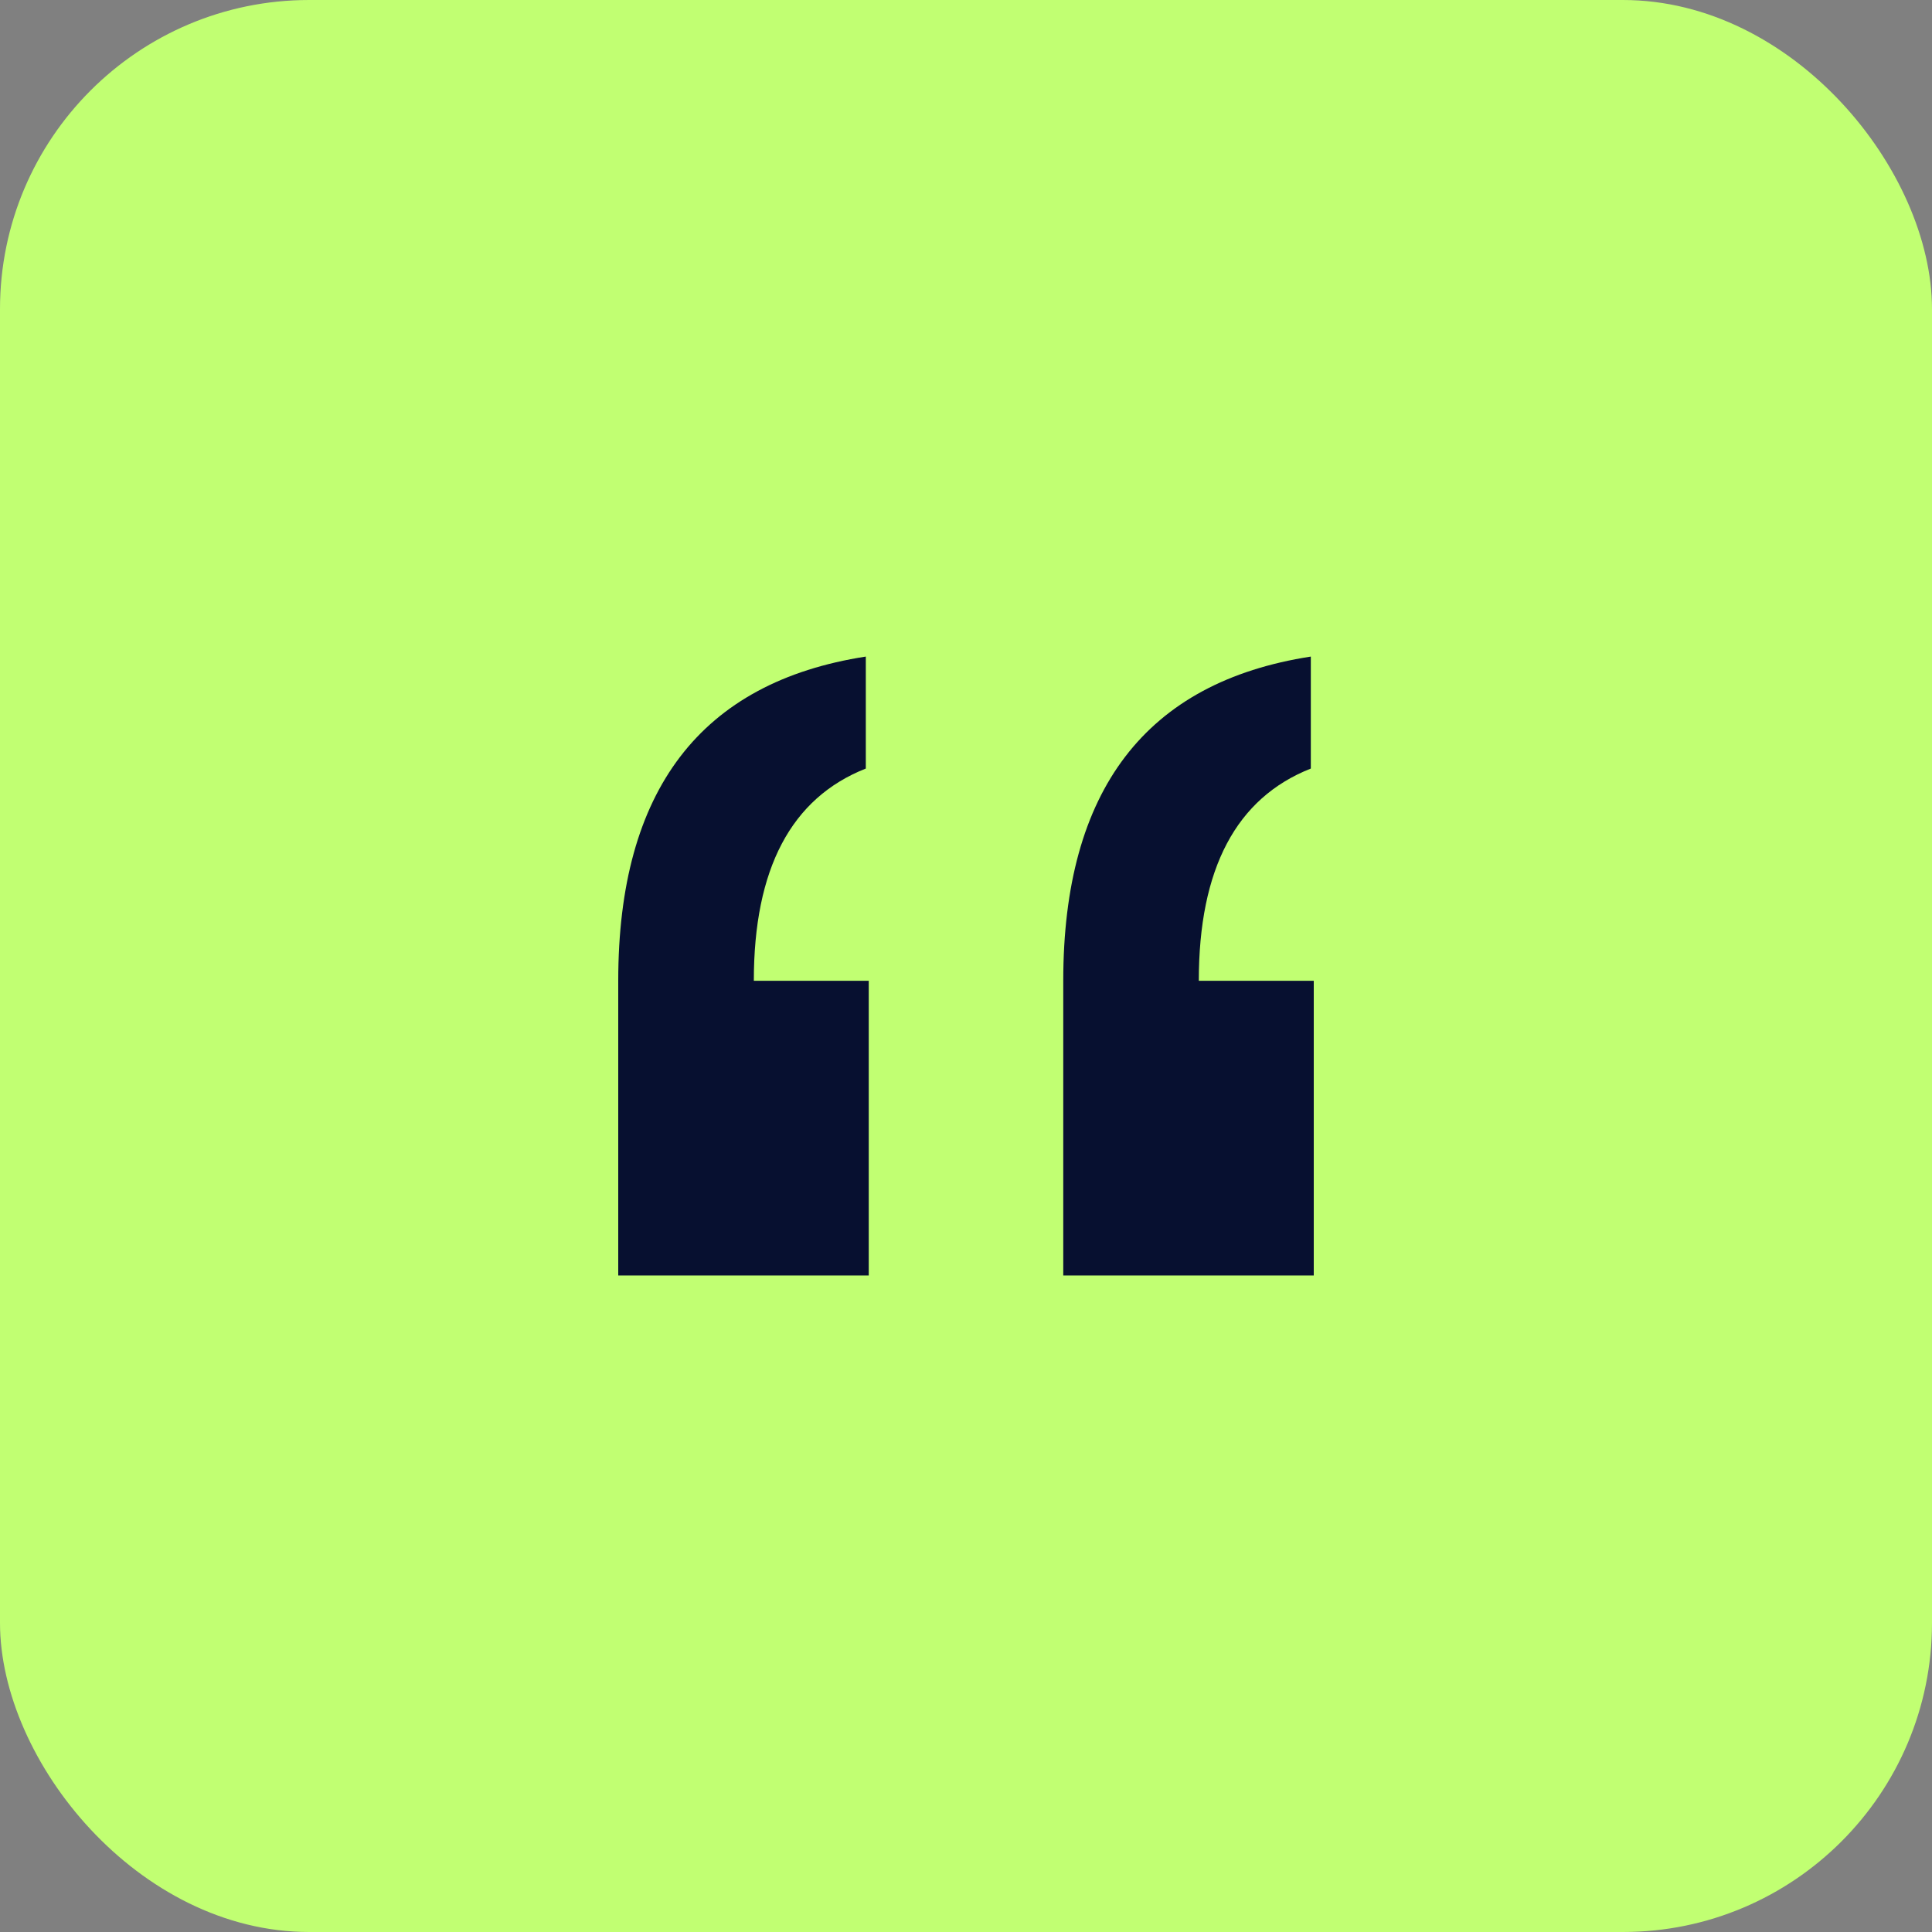 <svg width="50" height="50" viewBox="0 0 50 50" fill="none" xmlns="http://www.w3.org/2000/svg">
<rect x="0" y="0" width="50" height="50" fill="#808080" stroke="none"/>
<rect width="50" height="50" rx="8" fill="#C1FF72"/>
<path d="M16 33.009V25.382C16 20.45 18.136 17.653 22.407 16.992V19.89C20.475 20.653 19.509 22.484 19.509 25.382H22.483V33.009H16ZM27.517 33.009V25.382C27.517 20.45 29.652 17.653 33.924 16.992V19.89C31.991 20.653 31.025 22.484 31.025 25.382H34V33.009H27.517Z" fill="#071030"/>
</svg>
